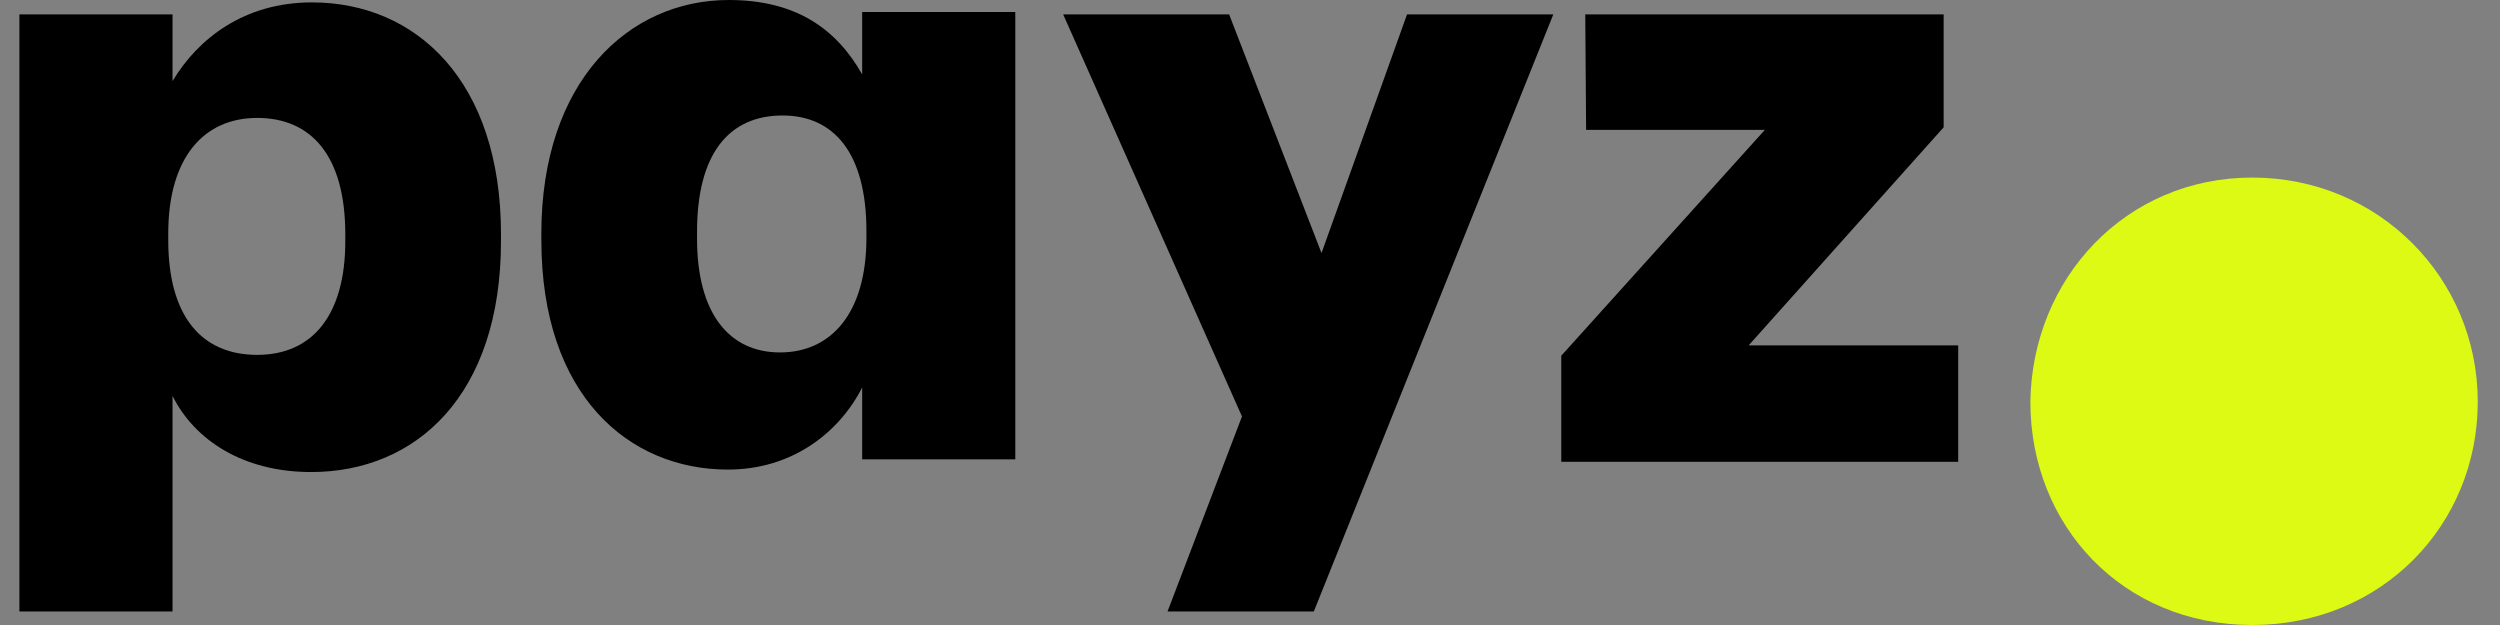 <svg width="76" height="19" viewBox="0 0 76 19" fill="none" xmlns="http://www.w3.org/2000/svg">
<rect x="0" y="0" width="76" height="19" fill="#808080" stroke="none"/>
<g clip-path="url(#clip0_3425_1452)">
<path d="M10.497 7.329V7.121C10.497 4.728 9.457 3.585 7.819 3.585C6.181 3.585 5.115 4.807 5.115 7.095V7.303C5.115 9.617 6.129 10.788 7.819 10.788C9.509 10.788 10.497 9.566 10.497 7.329ZM9.483 0.073C12.656 0.073 15.23 2.466 15.23 7.121V7.329C15.23 12.01 12.656 14.35 9.457 14.35C7.403 14.35 5.921 13.389 5.245 12.036V18.589H0.59V0.437H5.245V2.465C6.024 1.166 7.429 0.073 9.483 0.073Z" fill="black"/>
<path d="M26.339 7.229V7.021C26.339 4.655 25.352 3.511 23.791 3.511C22.153 3.511 21.19 4.681 21.19 7.047V7.255C21.19 9.544 22.178 10.714 23.712 10.714C25.247 10.714 26.339 9.545 26.339 7.229ZM16.457 7.308V7.1C16.458 2.47 19.11 0 22.153 0C24.207 0 25.43 0.884 26.21 2.262V0.364H30.865V13.964H26.21V11.779C25.507 13.158 24.078 14.275 22.127 14.275C19.11 14.275 16.458 12.014 16.458 7.307" fill="black"/>
<path d="M40.174 7.693L42.774 0.437H47.221L39.94 18.589H35.493L37.756 12.66L32.32 0.437H37.365L40.174 7.693Z" fill="black"/>
<path d="M47.463 14.038V10.814L53.652 3.948H48.218L48.192 0.437H59.087V3.87L53.158 10.501H59.529V14.038H47.463Z" fill="black"/>
<path d="M61.723 12.213C61.778 8.467 64.614 5.398 68.469 5.398C72.324 5.398 75.324 8.467 75.324 12.213C75.324 15.958 72.406 19 68.469 19C64.531 19 61.723 15.987 61.723 12.213Z" fill="#DCFA14"/>
</g>
<defs>
<clipPath id="clip0_3425_1452">
<rect width="74.734" height="19" fill="white" transform="translate(0.59)"/>
</clipPath>
</defs>
</svg>
